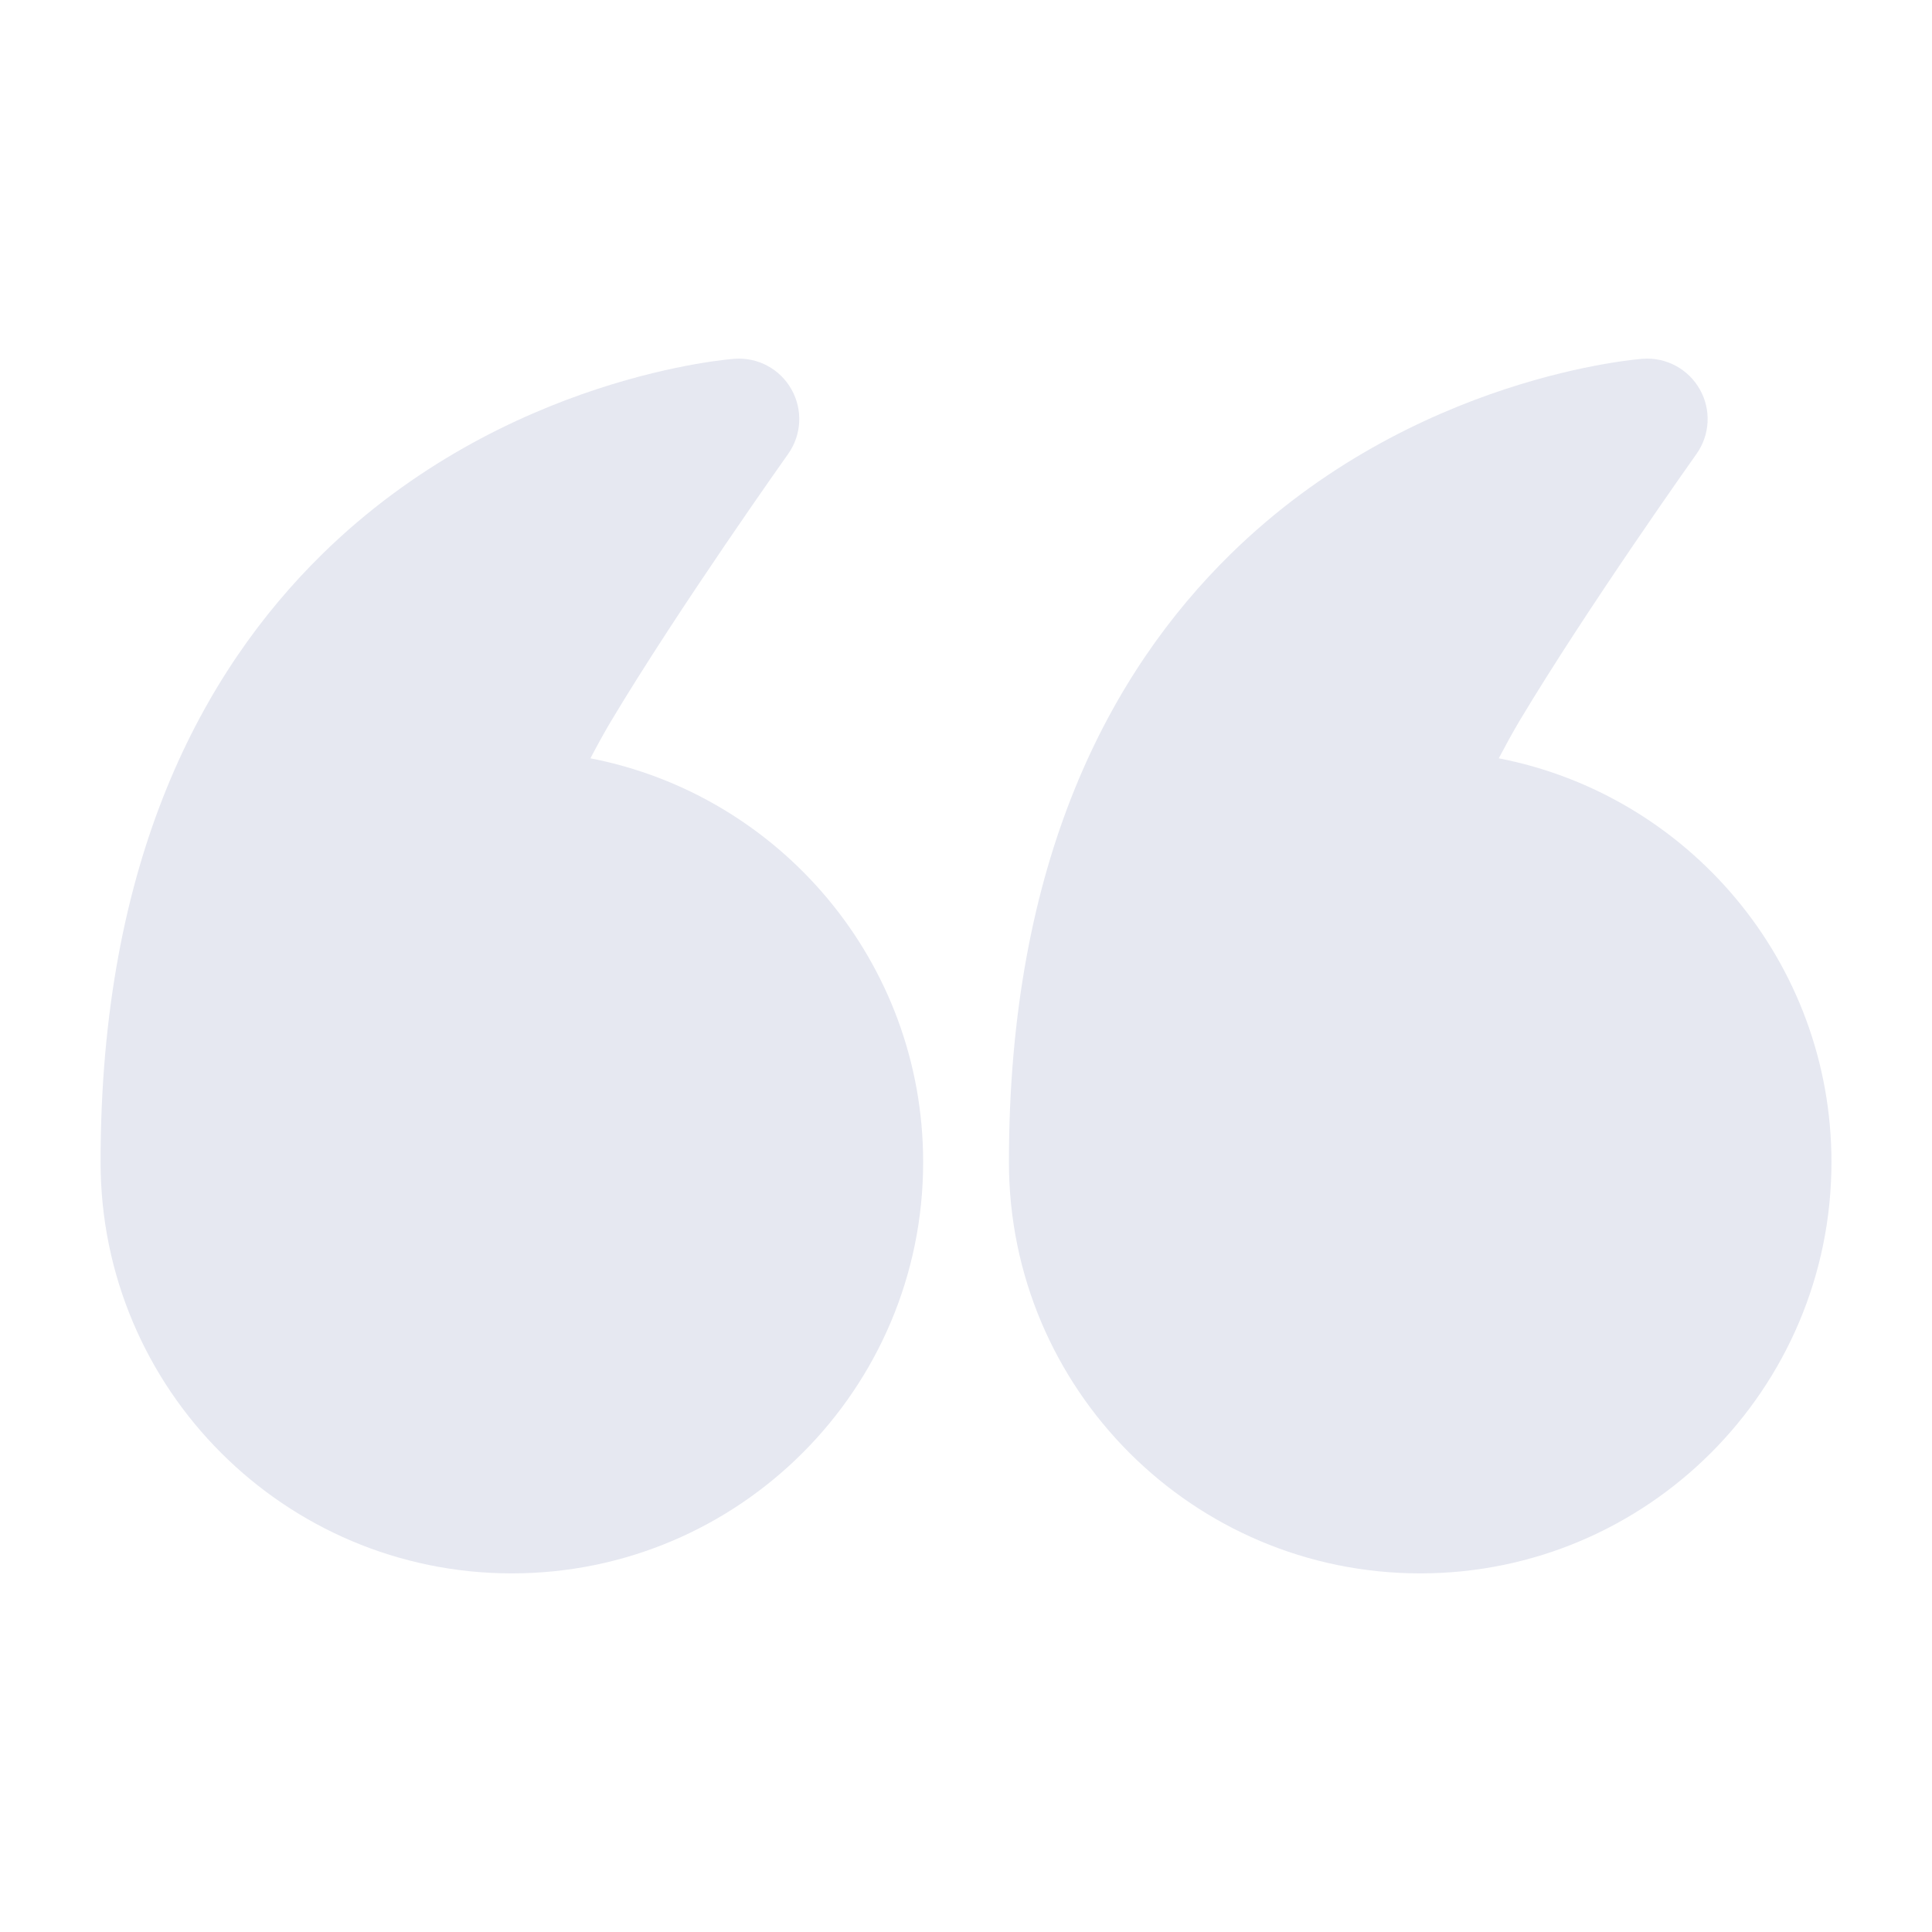 <svg width="50" height="50" viewBox="0 0 50 50" fill="none" xmlns="http://www.w3.org/2000/svg">
<path fill-rule="evenodd" clip-rule="evenodd" d="M38.788 19.625C43.692 20.575 47.398 24.896 47.398 30.075C47.398 35.95 42.63 40.719 36.755 40.719C30.88 40.719 26.111 35.95 26.111 30.075C26.111 22.246 28.748 17.383 31.844 14.344C36.584 9.69 42.519 9.285 42.519 9.285C43.123 9.242 43.696 9.552 43.992 10.079C44.29 10.604 44.255 11.256 43.905 11.748C43.905 11.748 41.084 15.719 39.325 18.656C39.142 18.965 38.957 19.304 38.788 19.625Z" fill="#E6E8F1"/>
<path fill-rule="evenodd" clip-rule="evenodd" d="M15.28 19.625C20.184 20.575 23.891 24.896 23.891 30.075C23.891 35.95 19.122 40.719 13.247 40.719C7.372 40.719 2.603 35.95 2.603 30.075C2.603 22.246 5.241 17.383 8.336 14.344C13.076 9.69 19.012 9.285 19.012 9.285C19.616 9.242 20.189 9.552 20.484 10.079C20.78 10.604 20.747 11.256 20.397 11.748C20.397 11.748 17.576 15.719 15.818 18.656C15.634 18.965 15.449 19.304 15.28 19.625Z" fill="#E6E8F1"/>
</svg>
